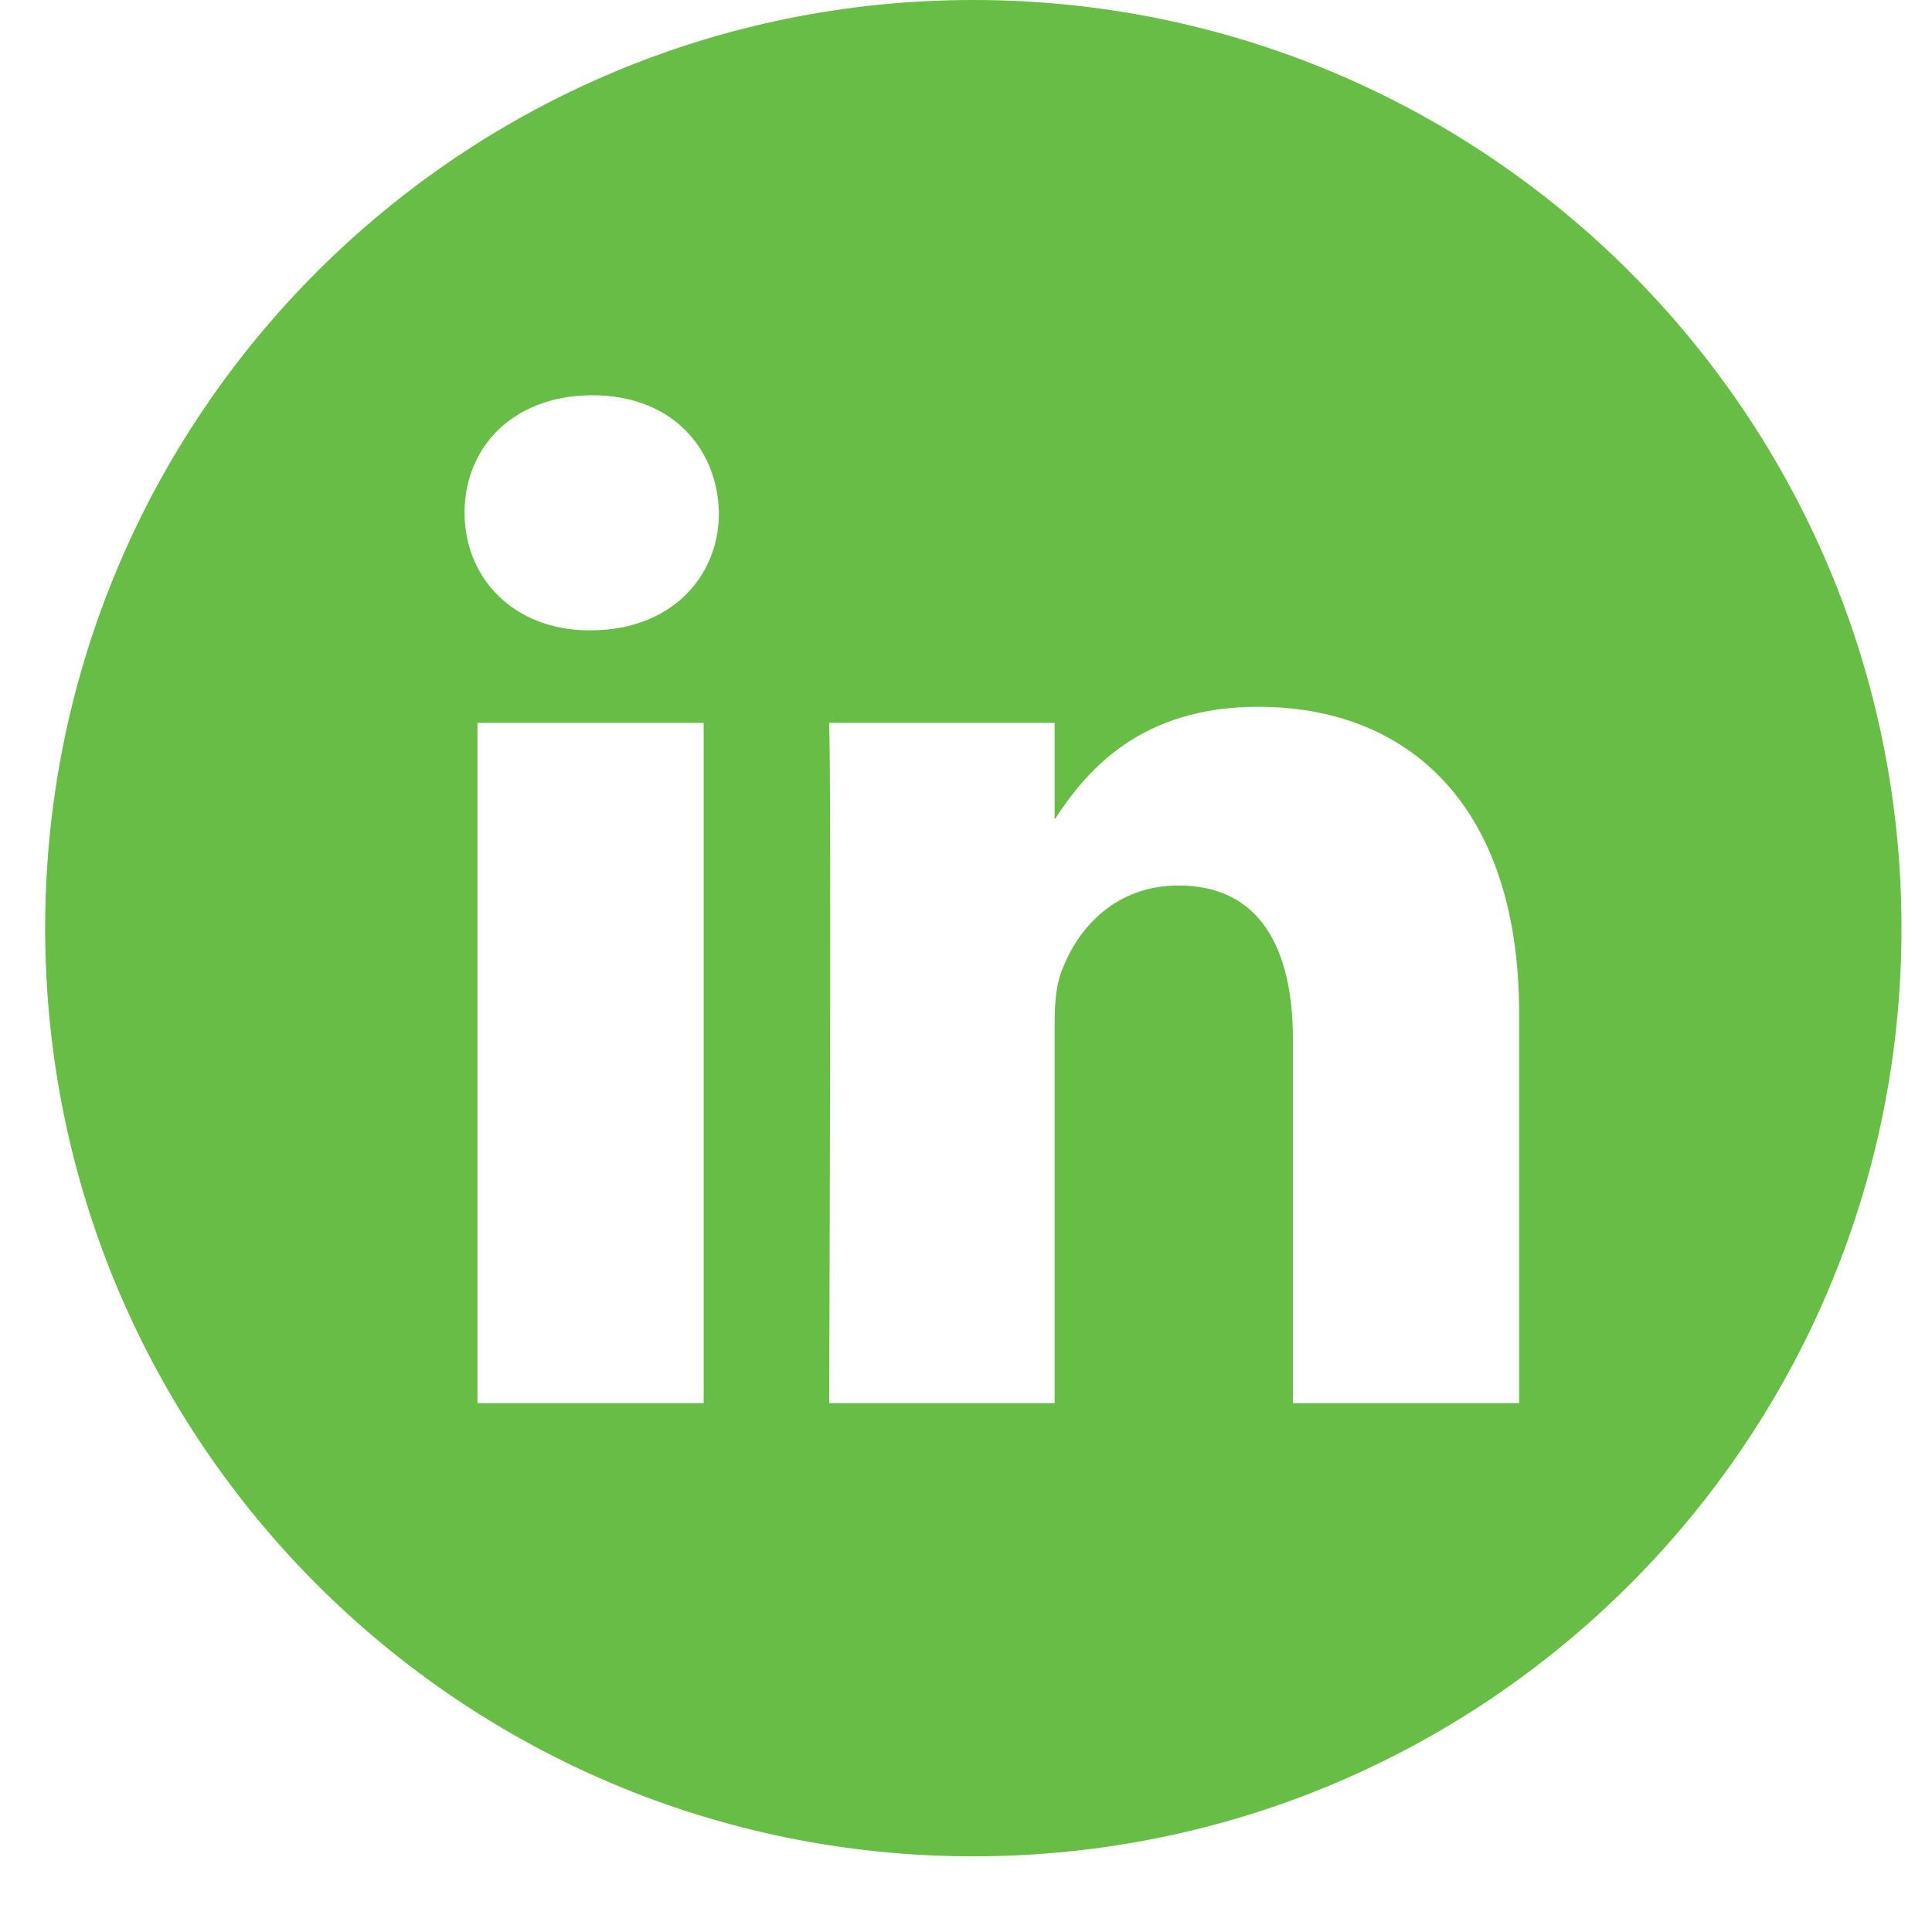 <svg width="24" height="24" viewBox="0 0 24 24" fill="none" xmlns="http://www.w3.org/2000/svg">
<path fill-rule="evenodd" clip-rule="evenodd" d="M23.621 11.53C23.621 17.9 18.46 23.06 12.09 23.06C5.72 23.06 0.561 17.9 0.561 11.53C0.561 5.16 5.72 0 12.09 0C18.46 0 23.621 5.16 23.621 11.53ZM8.741 8.98H5.931V17.43H8.741V8.98ZM8.931 6.37C8.911 5.54 8.32 4.91 7.36 4.91C6.39 4.91 5.771 5.54 5.771 6.37C5.771 7.18 6.38 7.83 7.32 7.83H7.34C8.32 7.83 8.931 7.18 8.931 6.37ZM18.871 12.59C18.871 9.99 17.48 8.78 15.63 8.78C14.14 8.78 13.481 9.6 13.101 10.18V8.98H10.3C10.33 9.78 10.3 17.43 10.3 17.43H13.101V12.71C13.101 12.46 13.121 12.21 13.201 12.03C13.401 11.52 13.861 11 14.641 11C15.651 11 16.061 11.78 16.061 12.91V17.43H18.871V12.59Z" fill="#67BD45"/>
</svg>
